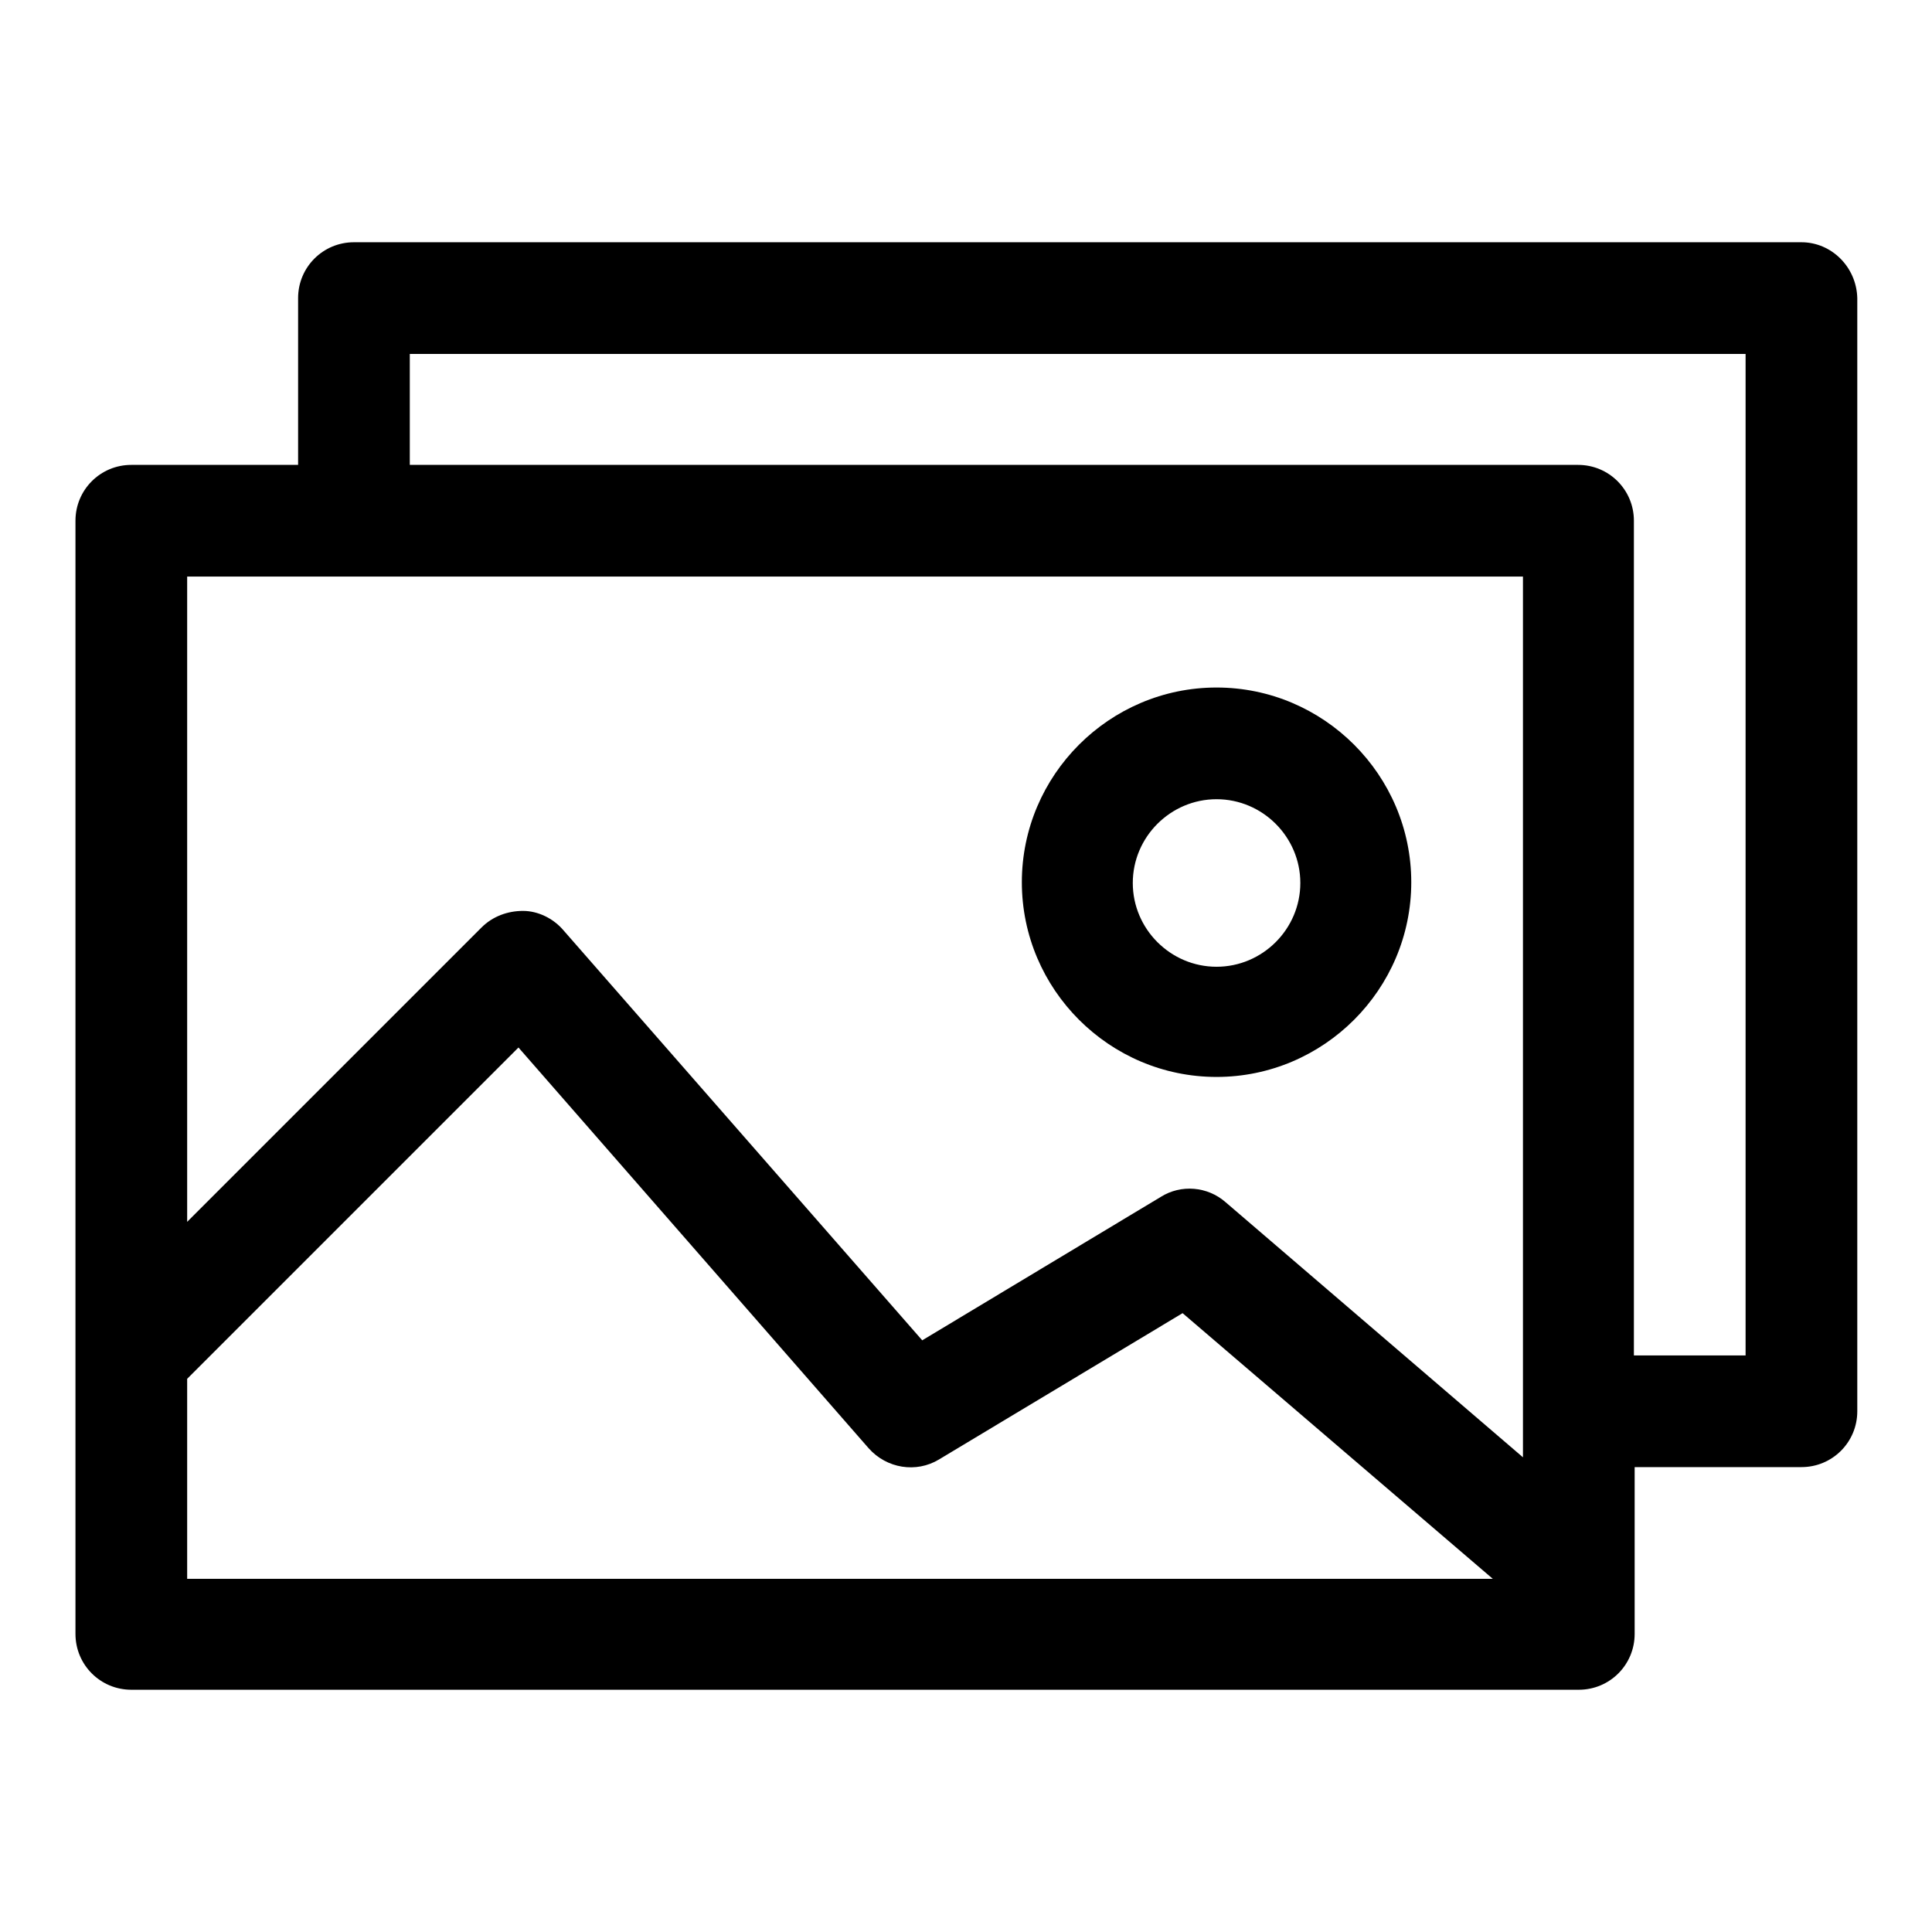 <?xml version="1.0" encoding="utf-8"?>
<!-- Svg Vector Icons : http://www.onlinewebfonts.com/icon -->
<!DOCTYPE svg PUBLIC "-//W3C//DTD SVG 1.1//EN" "http://www.w3.org/Graphics/SVG/1.1/DTD/svg11.dtd">
<svg version="1.1" xmlns="http://www.w3.org/2000/svg" xmlns:xlink="http://www.w3.org/1999/xlink" x="0px" y="0px" viewBox="0 0 256 256" enable-background="new 0 0 256 256" xml:space="preserve">
<g><g><path fill="#000000" d="M238.7,32.1H46.9c-4.1,0-7.4,3.3-7.4,7.4v22.1H17.4c-4.1,0-7.4,3.3-7.4,7.4v147.5c0,4.1,3.3,7.4,7.4,7.4h191.8c4.1,0,7.4-3.3,7.4-7.4v-22.1h22.1c4.1,0,7.4-3.3,7.4-7.4V39.5C246,35.4,242.7,32.1,238.7,32.1z M201.8,76.4v116.7l-39.4-33.8c-2.4-2.1-5.9-2.4-8.6-0.7l-31.6,19l-47.6-54.4c-1.3-1.5-3.3-2.5-5.3-2.5s-4,0.7-5.5,2.2l-39,39V76.4H201.8z M24.8,182.7l43.9-43.9l46.4,53.1c2.4,2.7,6.3,3.3,9.3,1.5l32.3-19.4l41.1,35.2h-173V182.7z M231.3,179.6h-14.8V69c0-4.1-3.3-7.4-7.4-7.4H54.3V46.9h177L231.3,179.6L231.3,179.6z"/><path fill="#000000" d="M161.2,142.7c14.2,0,25.8-11.6,25.8-25.8s-11.6-25.8-25.8-25.8c-14.2,0-25.8,11.6-25.8,25.8S147,142.7,161.2,142.7z M161.2,105.9c6.1,0,11.1,5,11.1,11.1s-5,11.1-11.1,11.1c-6.1,0-11.1-5-11.1-11.1S155.1,105.9,161.2,105.9z"/></g></g>
</svg>